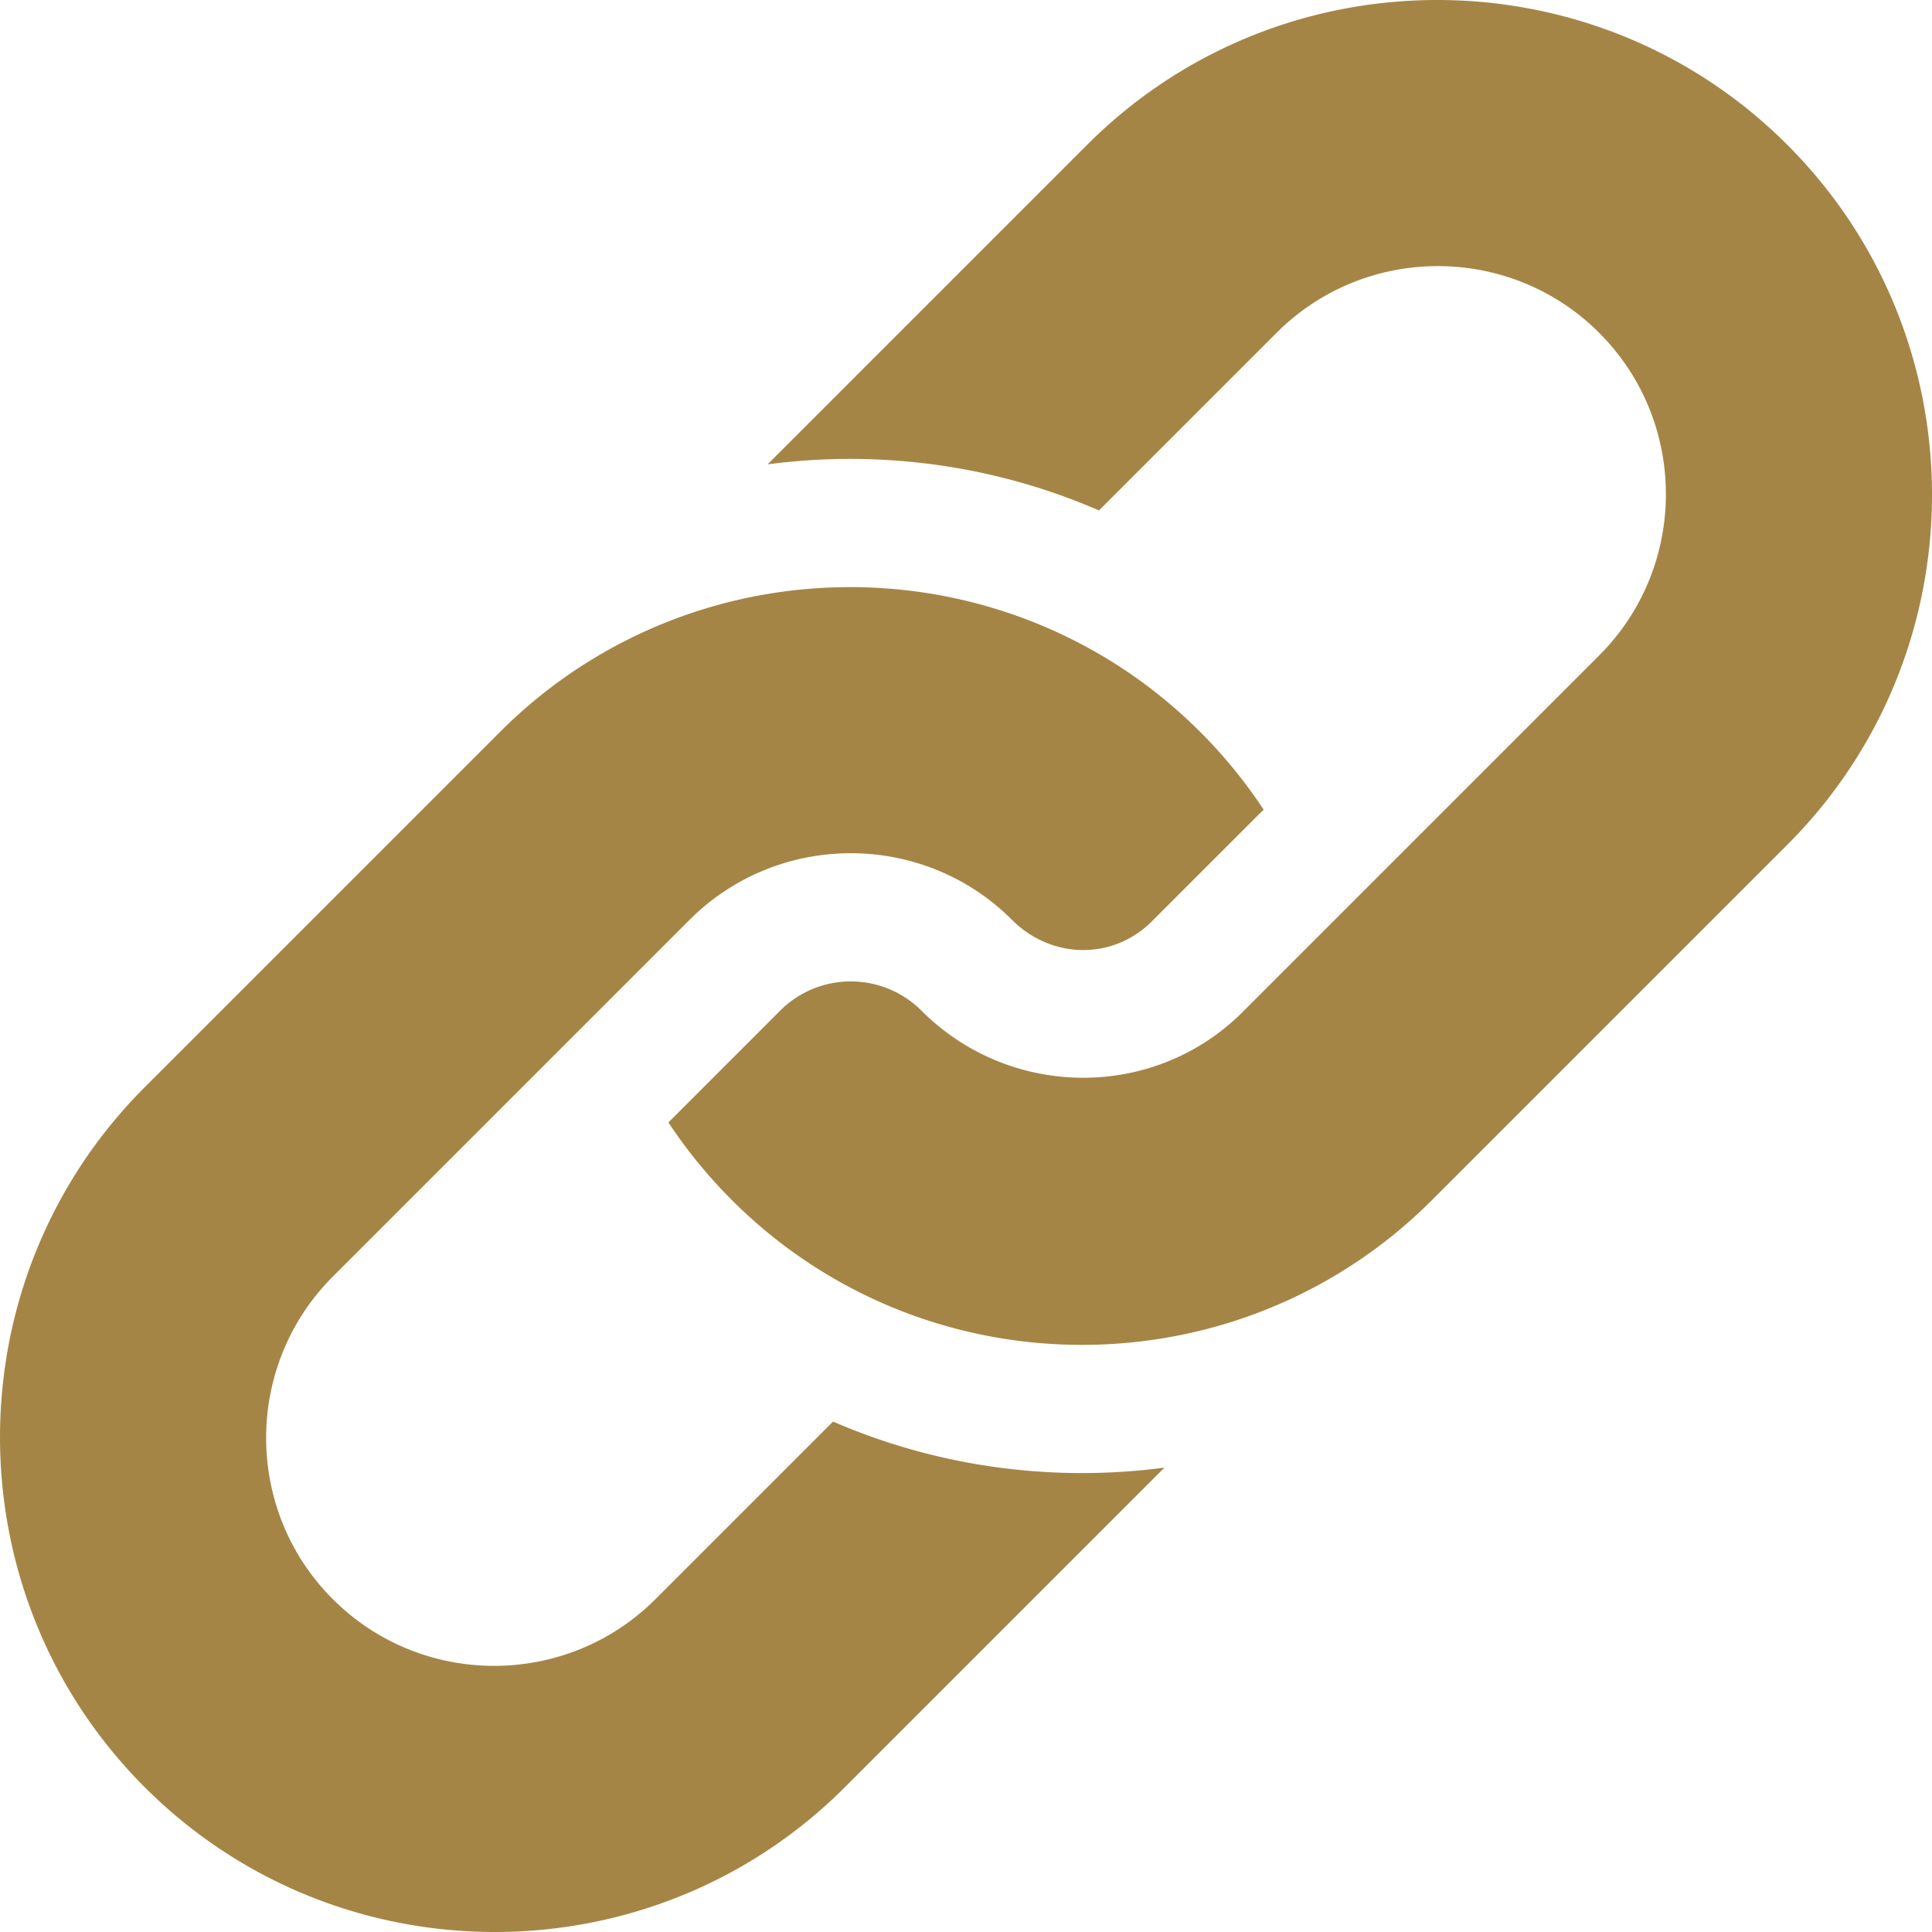 <svg xmlns="http://www.w3.org/2000/svg" version="1.1" xmlns:xlink="http://www.w3.org/1999/xlink" width="512" height="512" x="0" y="0" viewBox="0 0 512 512.001" style="enable-background:new 0 0 512 512" xml:space="preserve"><g><path d="m220.77 376.727-47.067 47.066c-23.57 23.57-61.922 23.578-85.504 0-23.566-23.57-23.558-61.922.012-85.492l94.504-94.504c21.84-21.84 56.379-23.453 80.078-4.817a60.585 60.585 0 0 1 5.414 4.81c10.496 10.491 26.77 10.663 37.047.382l29.617-29.617a131.286 131.286 0 0 0-16.824-20.61c-8.926-8.922-18.824-16.293-29.371-22.093-41.266-22.762-92.301-21.625-132.602 3.406a131.002 131.002 0 0 0-23.554 18.699l-94.153 94.152c-51.152 51.153-51.152 134.38-.008 185.528 51.157 51.152 134.38 51.152 185.536 0l84.699-84.7c-29.586 3.915-60.04-.148-87.824-12.21zm0 0" fill="#a58546" opacity="1" data-original="#000000"></path><path d="M473.637 38.36c-51.149-51.15-134.371-51.15-185.528.007l-84.691 84.692c29.586-3.918 60.039.144 87.824 12.21l47.07-47.07c23.57-23.57 61.915-23.57 85.485 0 23.578 23.578 23.578 61.922.008 85.492l-94.516 94.516c-21.598 21.598-55.875 23.09-79.547 4.543a59.29 59.29 0 0 1-5.566-4.926c-10.32-10.32-27.106-10.312-37.426.008l-29.617 29.617a132.205 132.205 0 0 0 16.824 20.59 130.937 130.937 0 0 0 29.594 22.227c41.492 22.777 92.785 21.445 133.113-3.98a130.975 130.975 0 0 0 22.816-18.24l94.157-94.151c51.152-51.157 51.152-134.38 0-185.536zm0 0" fill="#a58546" opacity="1" data-original="#000000"></path></g></svg>
